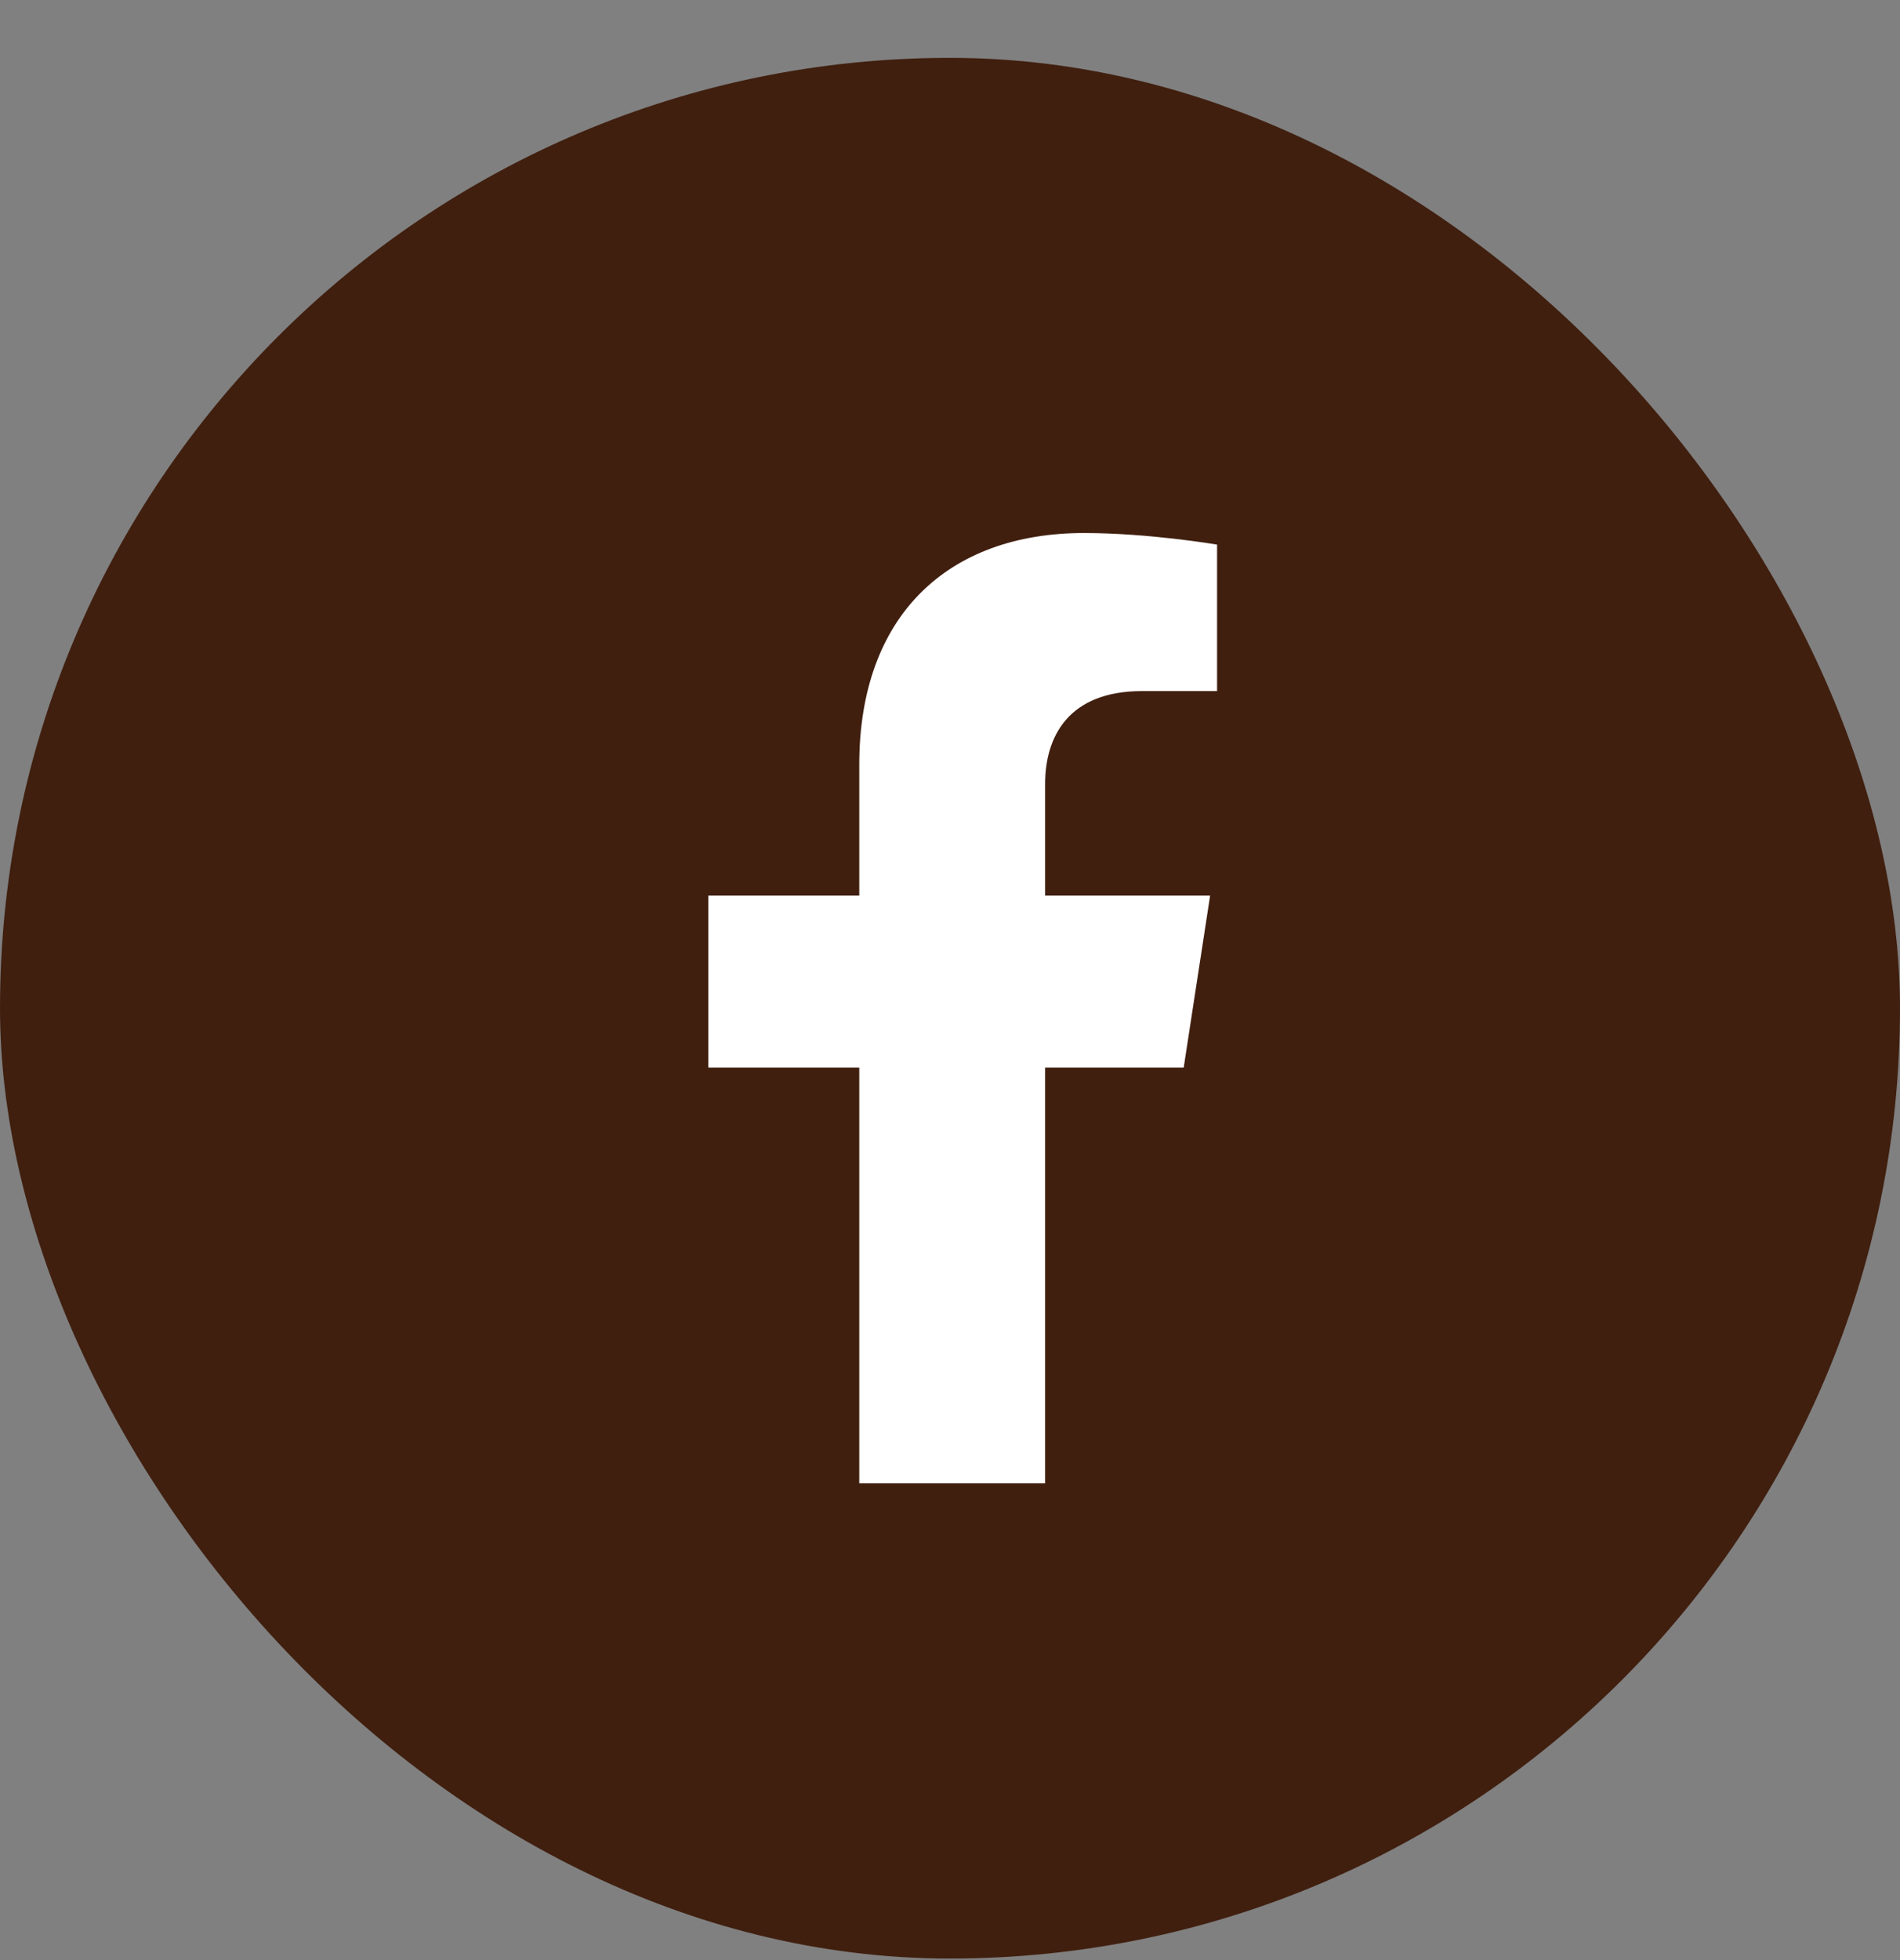 <svg xmlns="http://www.w3.org/2000/svg" width="32" height="33" viewBox="0 0 32 33" fill="none"><rect x="0" y="0" width="32" height="33" fill="#808080" stroke="none"/><rect y="0.974" width="32" height="32" rx="16" fill="#401F0F"></rect><path d="M19.936 17.974L20.381 15.078H17.602V13.199C17.602 12.407 17.991 11.635 19.235 11.635H20.498V9.169C20.498 9.169 19.352 8.974 18.256 8.974C15.968 8.974 14.472 10.361 14.472 12.871V15.078H11.929V17.974H14.472V24.974H17.602V17.974H19.936Z" fill="white"></path></svg>